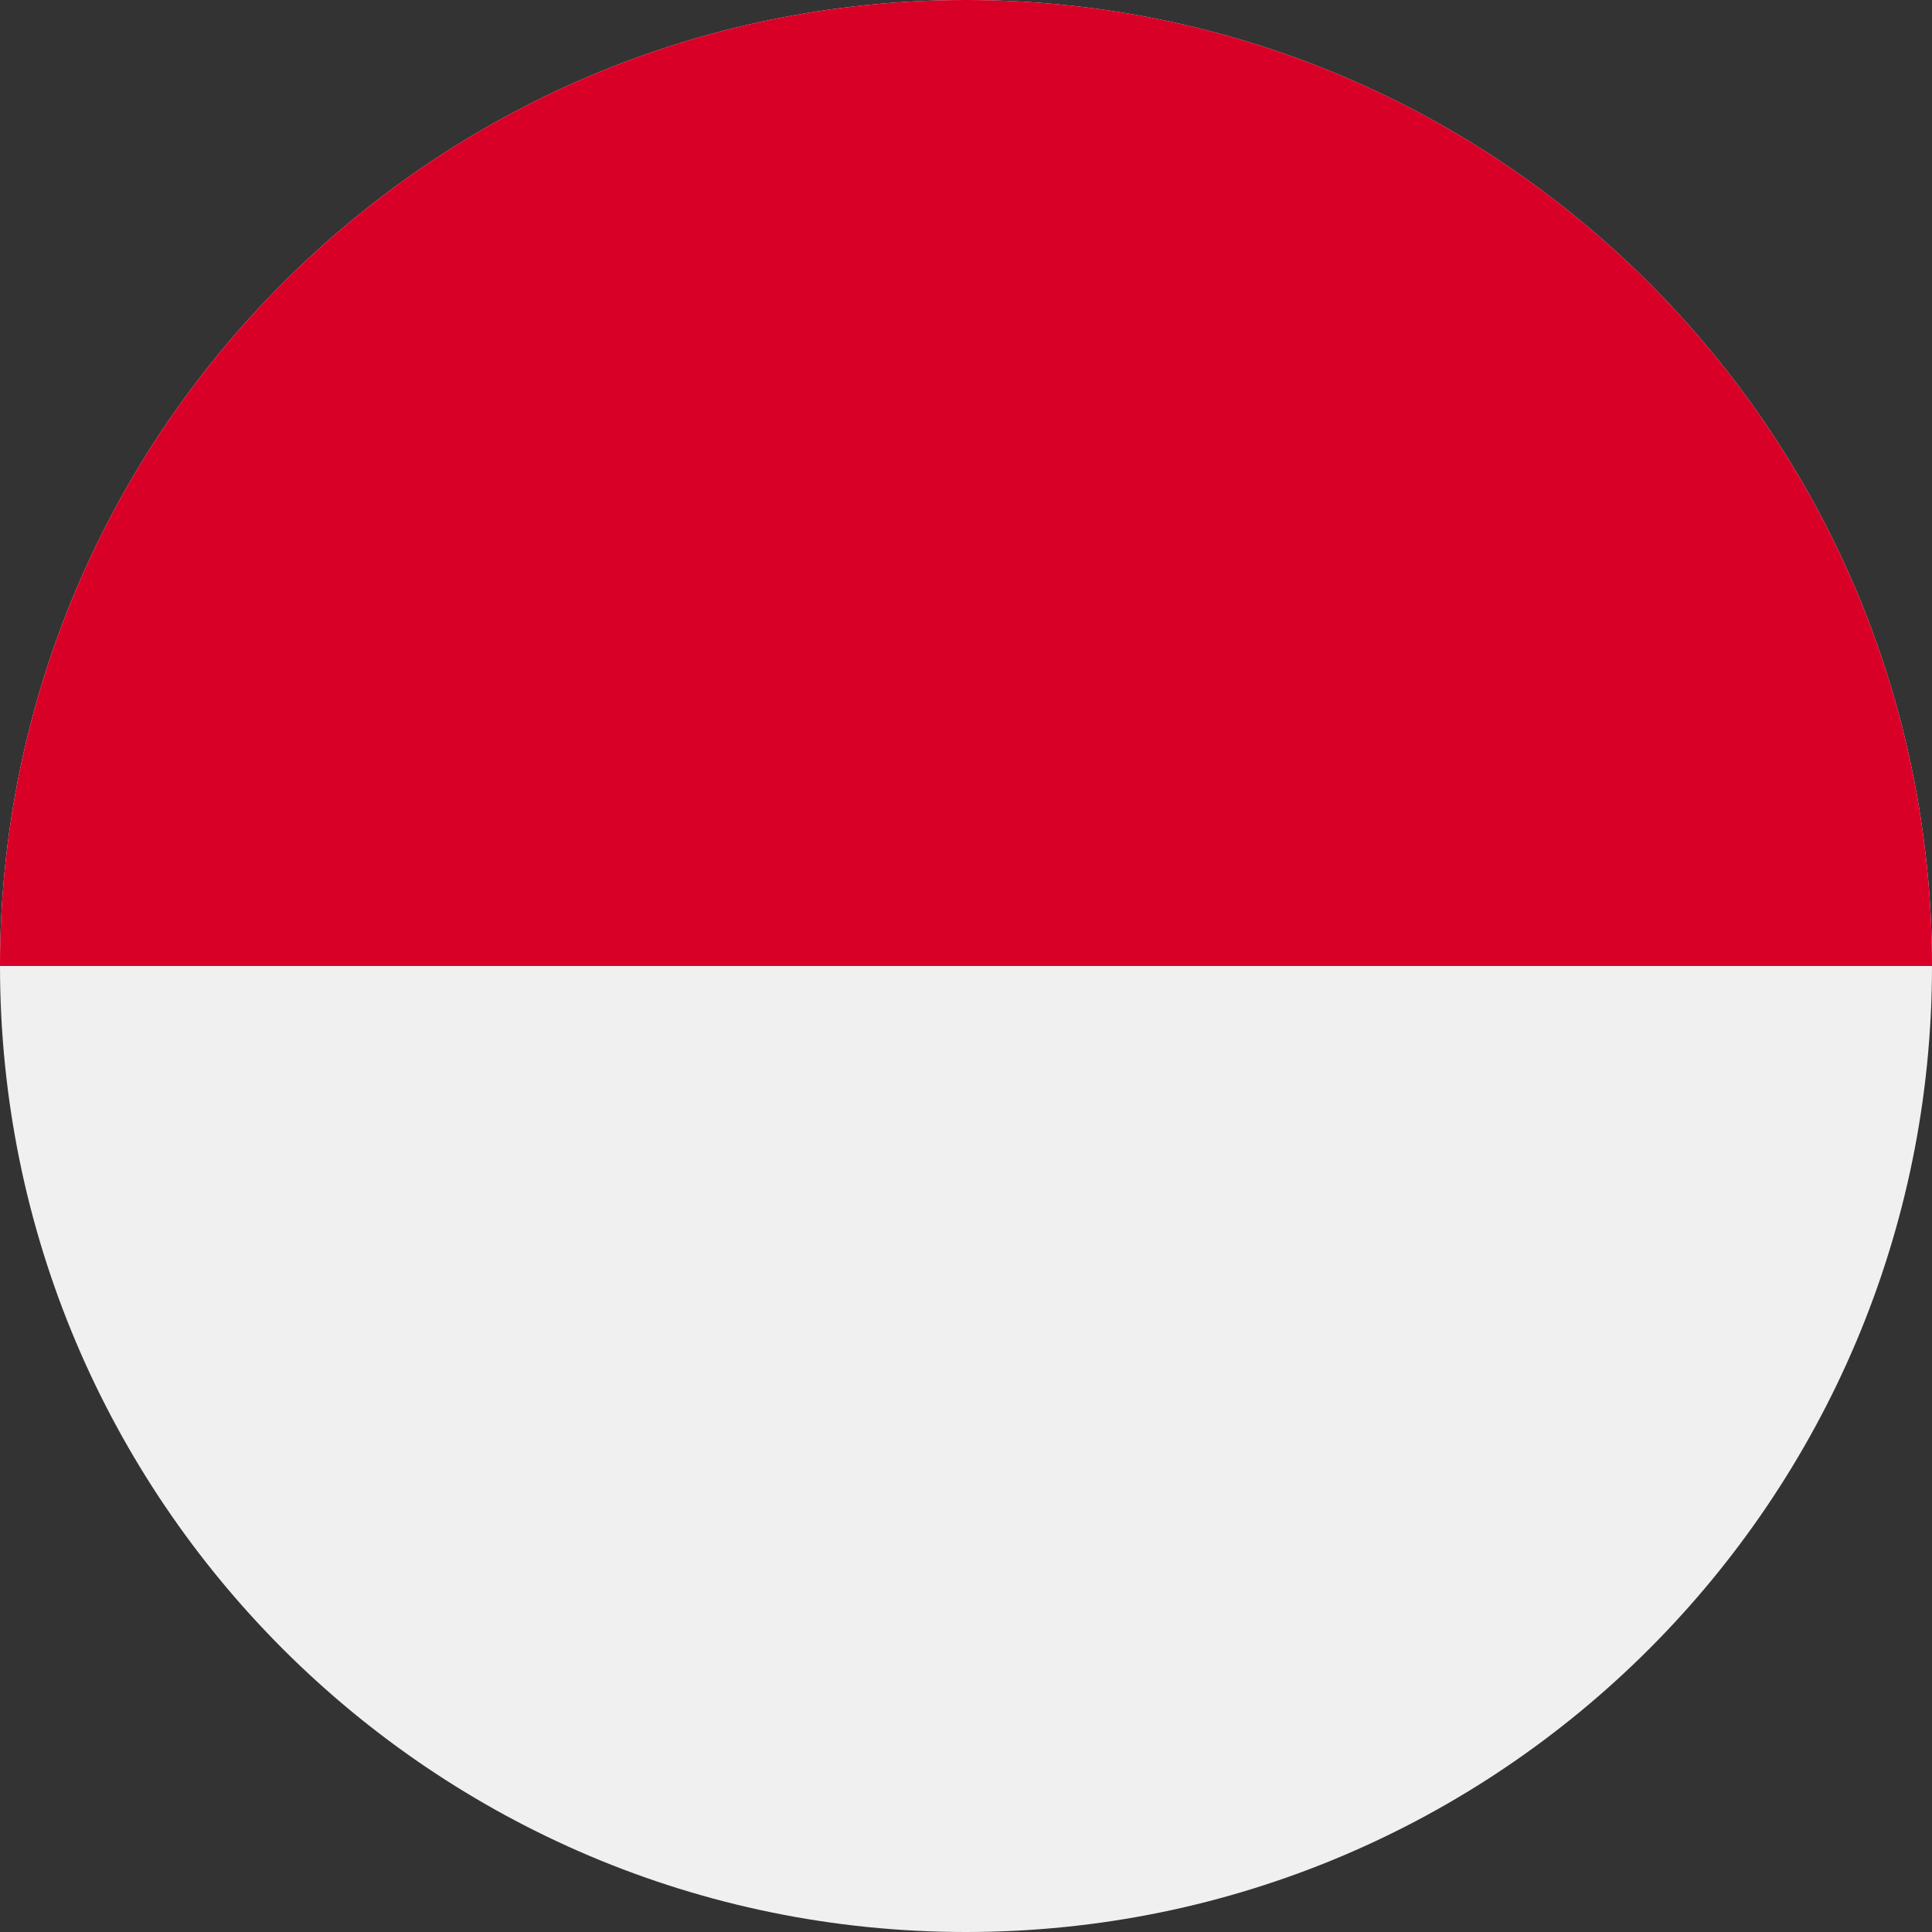 <svg width="50" height="50" viewBox="0 0 50 50" fill="none" xmlns="http://www.w3.org/2000/svg">
<rect x="0" y="0" width="50" height="50" fill="#333333" stroke="none"/>
<g clip-path="url(#clip0_13759_120806)">
<path d="M25 50C38.807 50 50 38.807 50 25C50 11.193 38.807 0 25 0C11.193 0 0 11.193 0 25C0 38.807 11.193 50 25 50Z" fill="#F0F0F0"/>
<path d="M0 25C0 11.193 11.193 0 25 0C38.807 0 50 11.193 50 25" fill="#D80027"/>
</g>
<defs>
<clipPath id="clip0_13759_120806">
<rect width="50" height="50" fill="white"/>
</clipPath>
</defs>
</svg>
